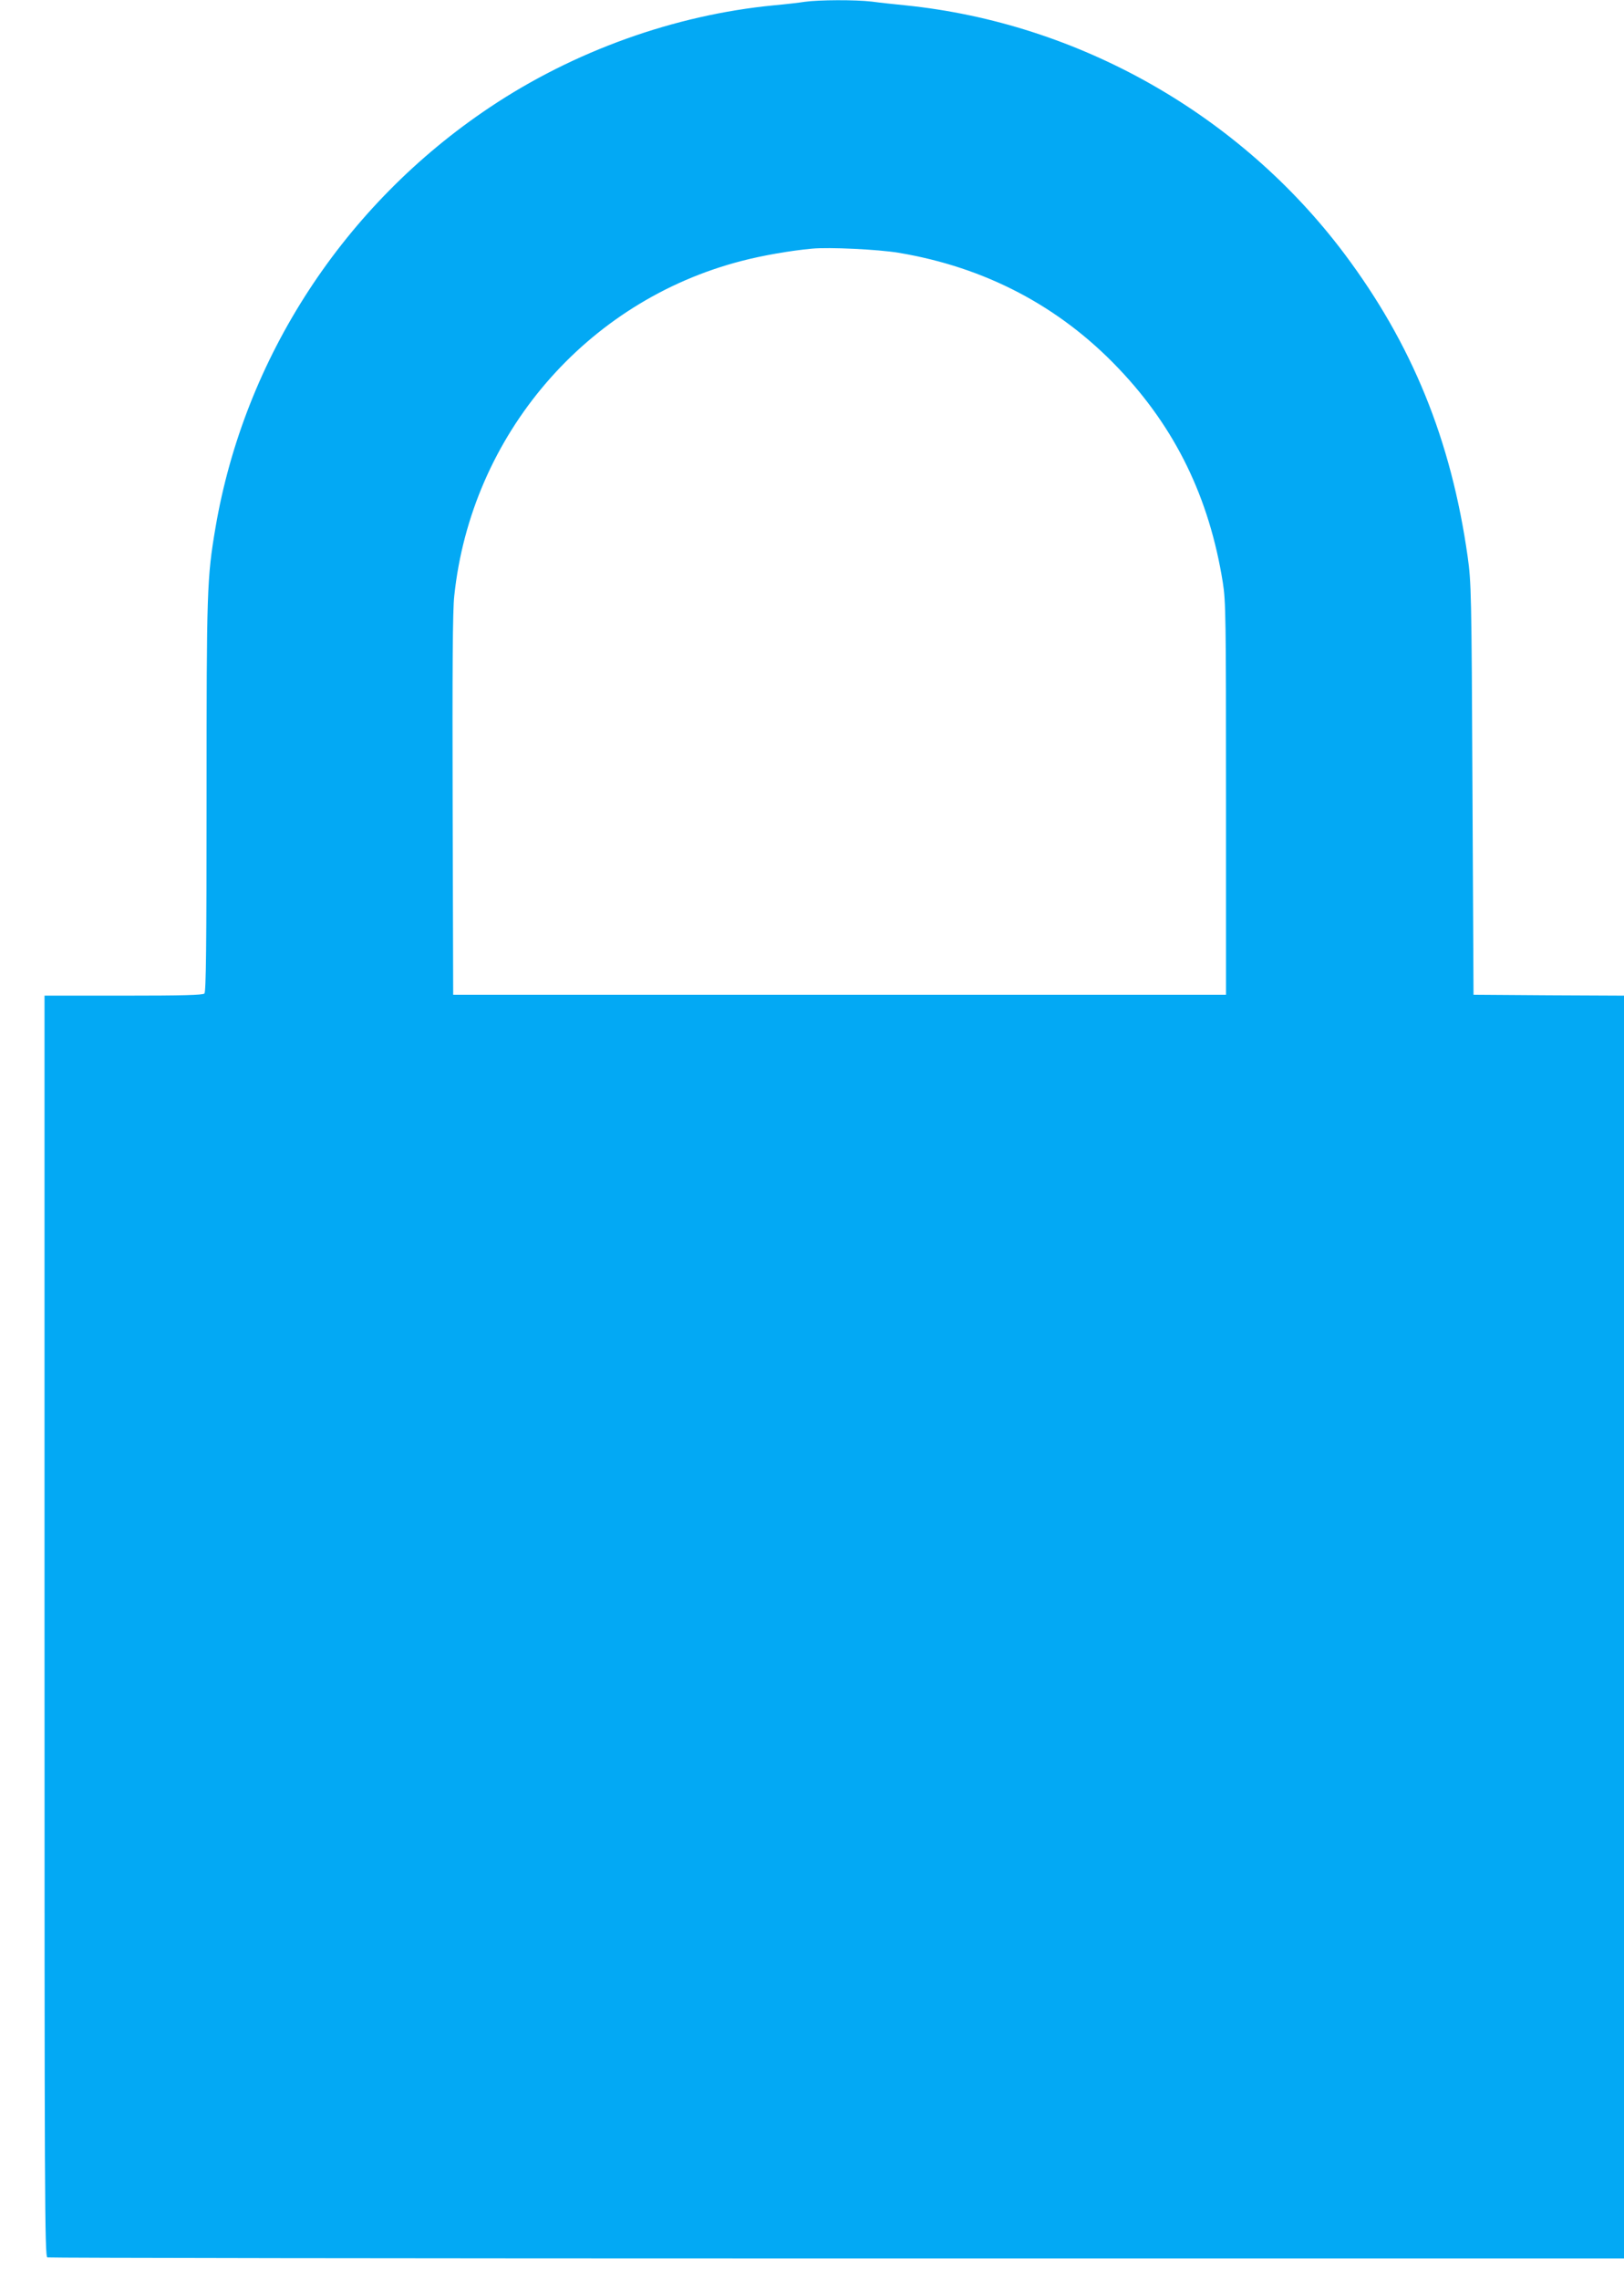 <?xml version="1.0" standalone="no"?>
<!DOCTYPE svg PUBLIC "-//W3C//DTD SVG 20010904//EN"
 "http://www.w3.org/TR/2001/REC-SVG-20010904/DTD/svg10.dtd">
<svg version="1.0" xmlns="http://www.w3.org/2000/svg"
 width="912pt" height="1280pt" viewBox="0 0 912 1280"
 preserveAspectRatio="xMidYMid meet">
<g transform="translate(0,1280) scale(0.1,-0.1)"
fill="#03a9f4" stroke="none">
<path d="M4520 12790 c-30 -5 -109 -14 -175 -20 -558 -54 -1123 -257 -1595
-573 -818 -547 -1377 -1404 -1540 -2360 -48 -283 -50 -351 -50 -1511 0 -836
-3 -1095 -12 -1104 -9 -9 -124 -12 -455 -12 l-443 0 0 -3539 c0 -3218 1 -3539
16 -3545 9 -3 2004 -6 4435 -6 l4419 0 0 3545 0 3545 -422 2 -423 3 -6 1155
c-5 1109 -7 1161 -27 1305 -93 656 -312 1193 -692 1700 -588 783 -1494 1296
-2465 1395 -60 6 -146 15 -189 21 -92 11 -297 10 -376 -1z m525 -1409 c487
-81 905 -300 1238 -651 318 -334 508 -724 584 -1200 17 -107 18 -196 18 -1215
l0 -1100 -2170 0 -2170 0 -3 1065 c-2 757 0 1097 9 1174 95 904 741 1656 1614
1881 118 31 276 58 395 69 98 9 369 -4 485 -23z"/>
</g>
</svg>
